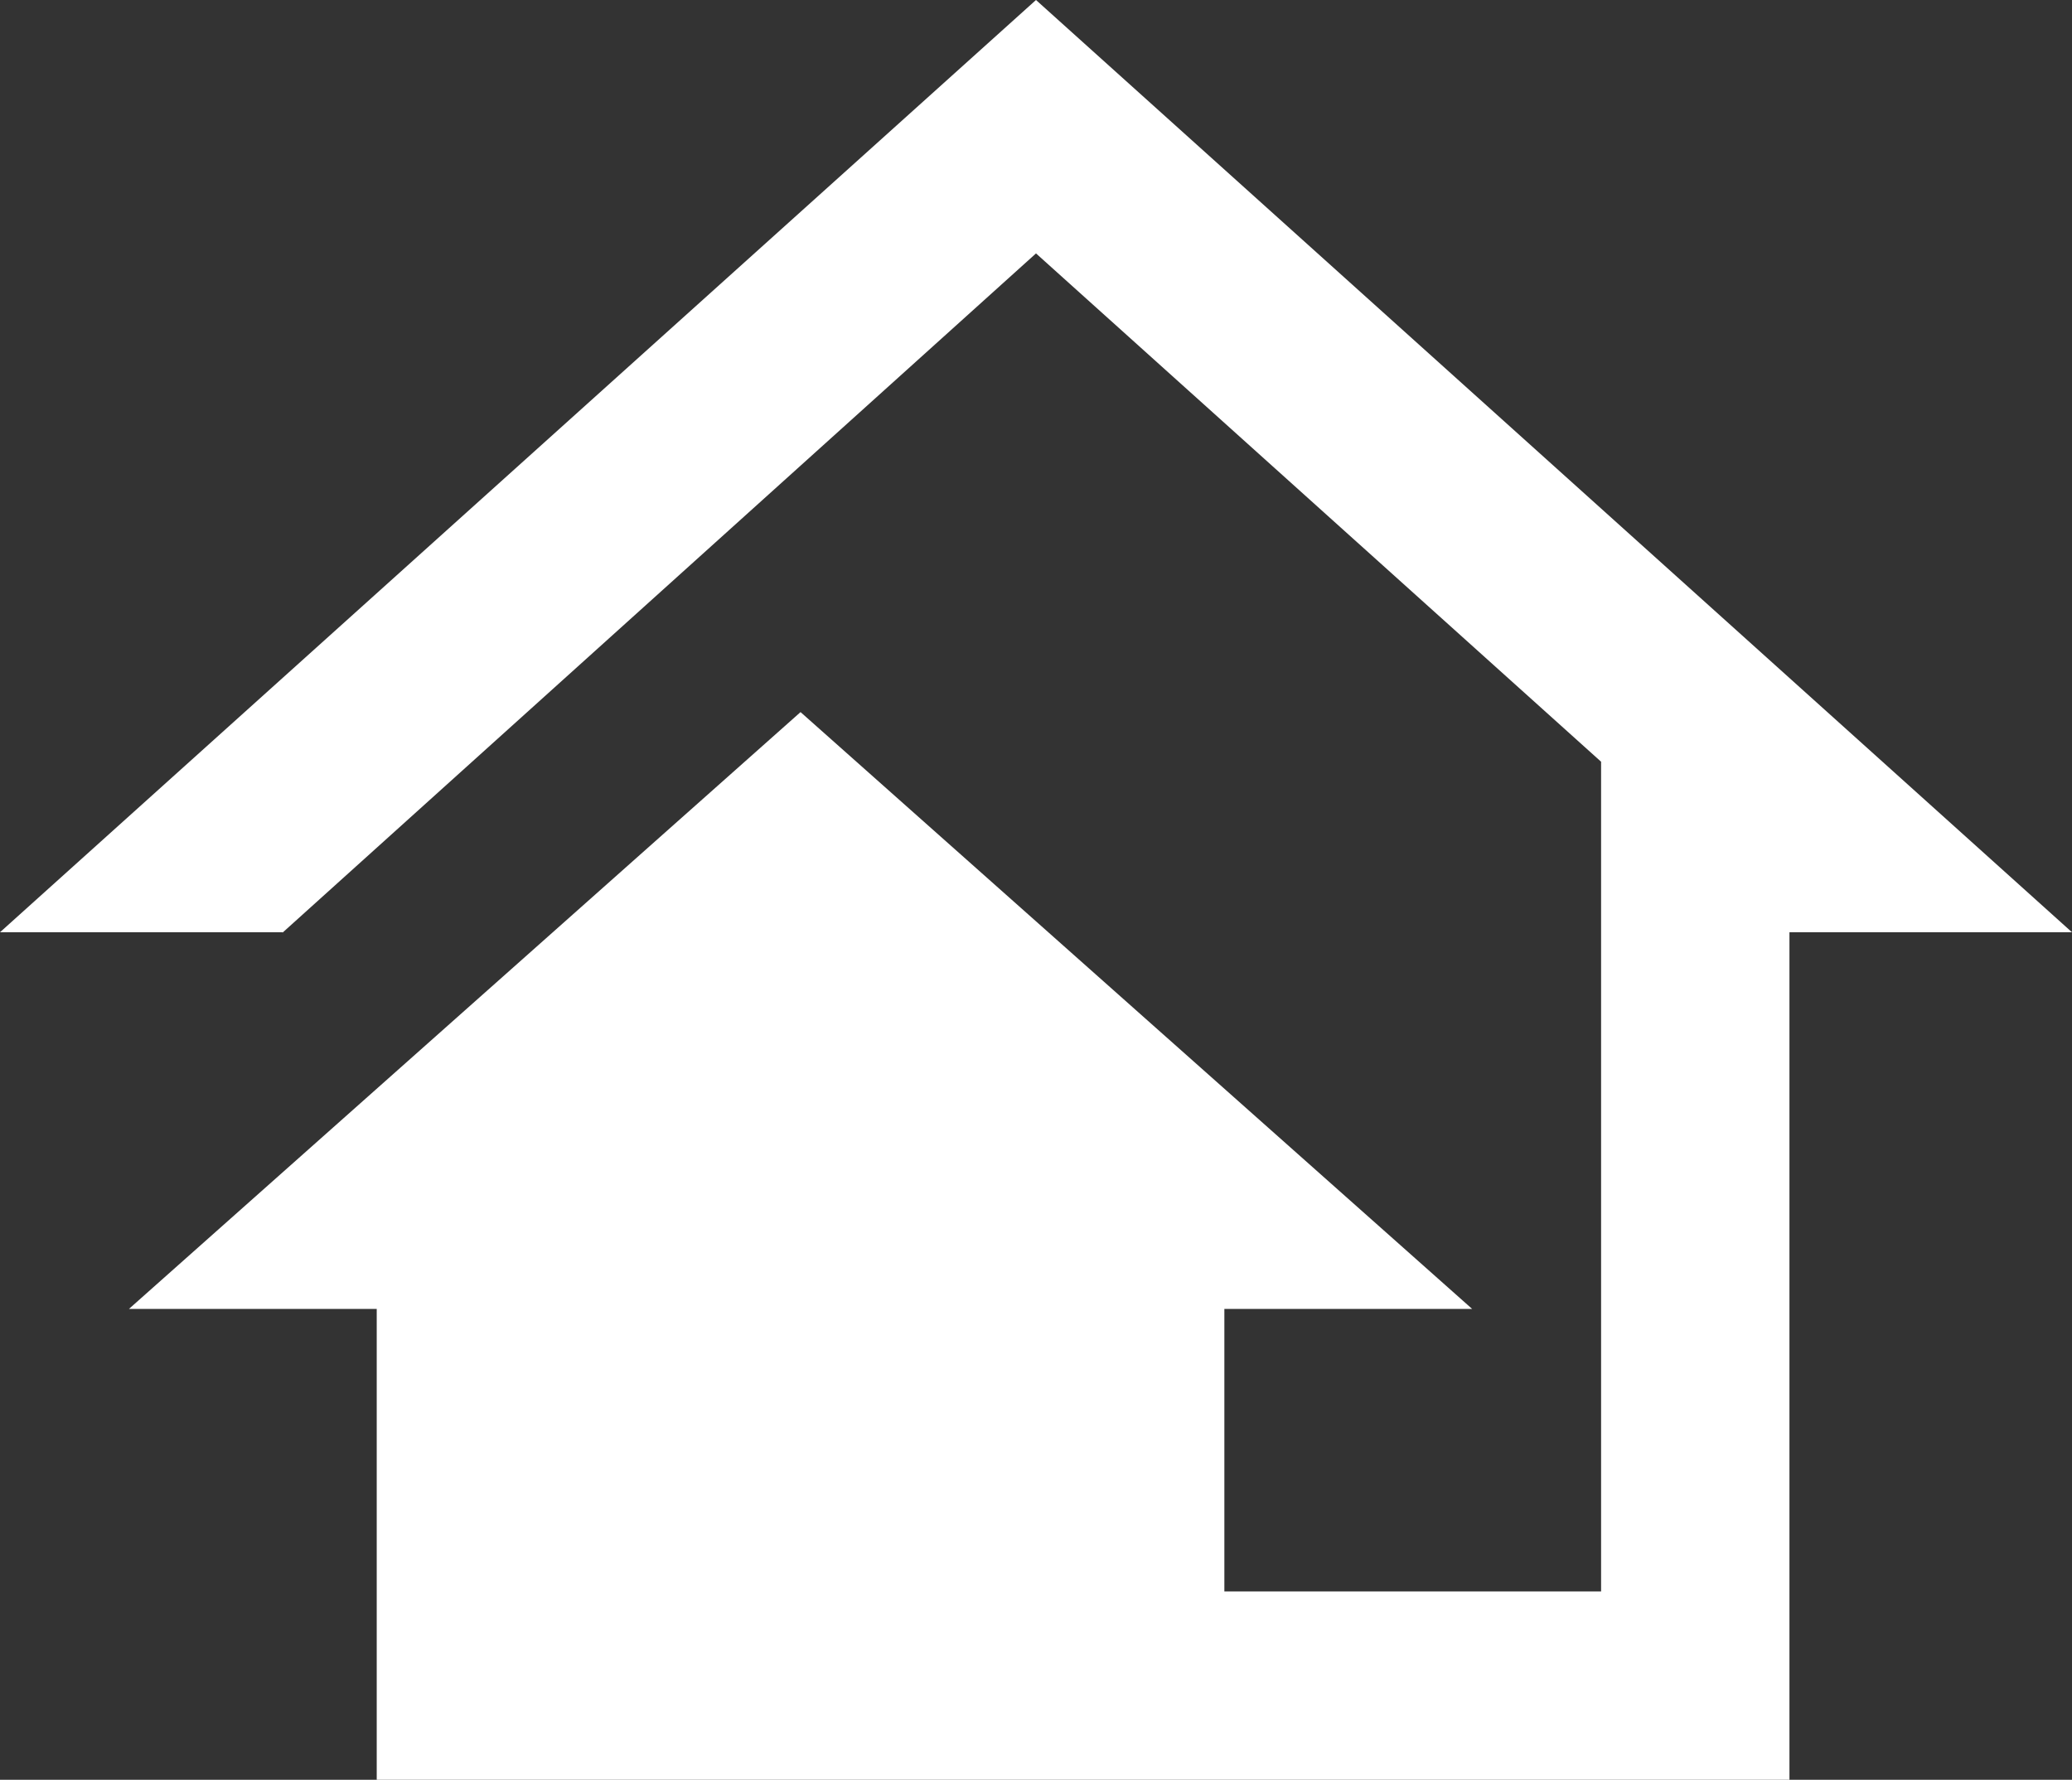 <?xml version="1.0" encoding="UTF-8" standalone="no"?><svg xmlns="http://www.w3.org/2000/svg" xmlns:xlink="http://www.w3.org/1999/xlink" fill="#ffffff" height="18.9" preserveAspectRatio="xMidYMid meet" version="1" viewBox="1.0 2.1 22.0 18.9" width="22" zoomAndPan="magnify"><rect x="1.0" y="2.1" width="22.0" height="18.9" fill="#333333" stroke="none"/><g id="change1_1"><path d="M 12 2.1 L 1 12 L 4 12 L 4 12.004 L 12 4.791 L 18 10.189 L 18 19 L 14 19 L 14 16 L 16.631 16 L 9.5 9.662 L 2.369 16 L 5 16 L 5 21 L 13 21 L 14 21 L 20 21 L 20 12 L 23 12 L 12 2.1 z" fill="inherit"/></g></svg>